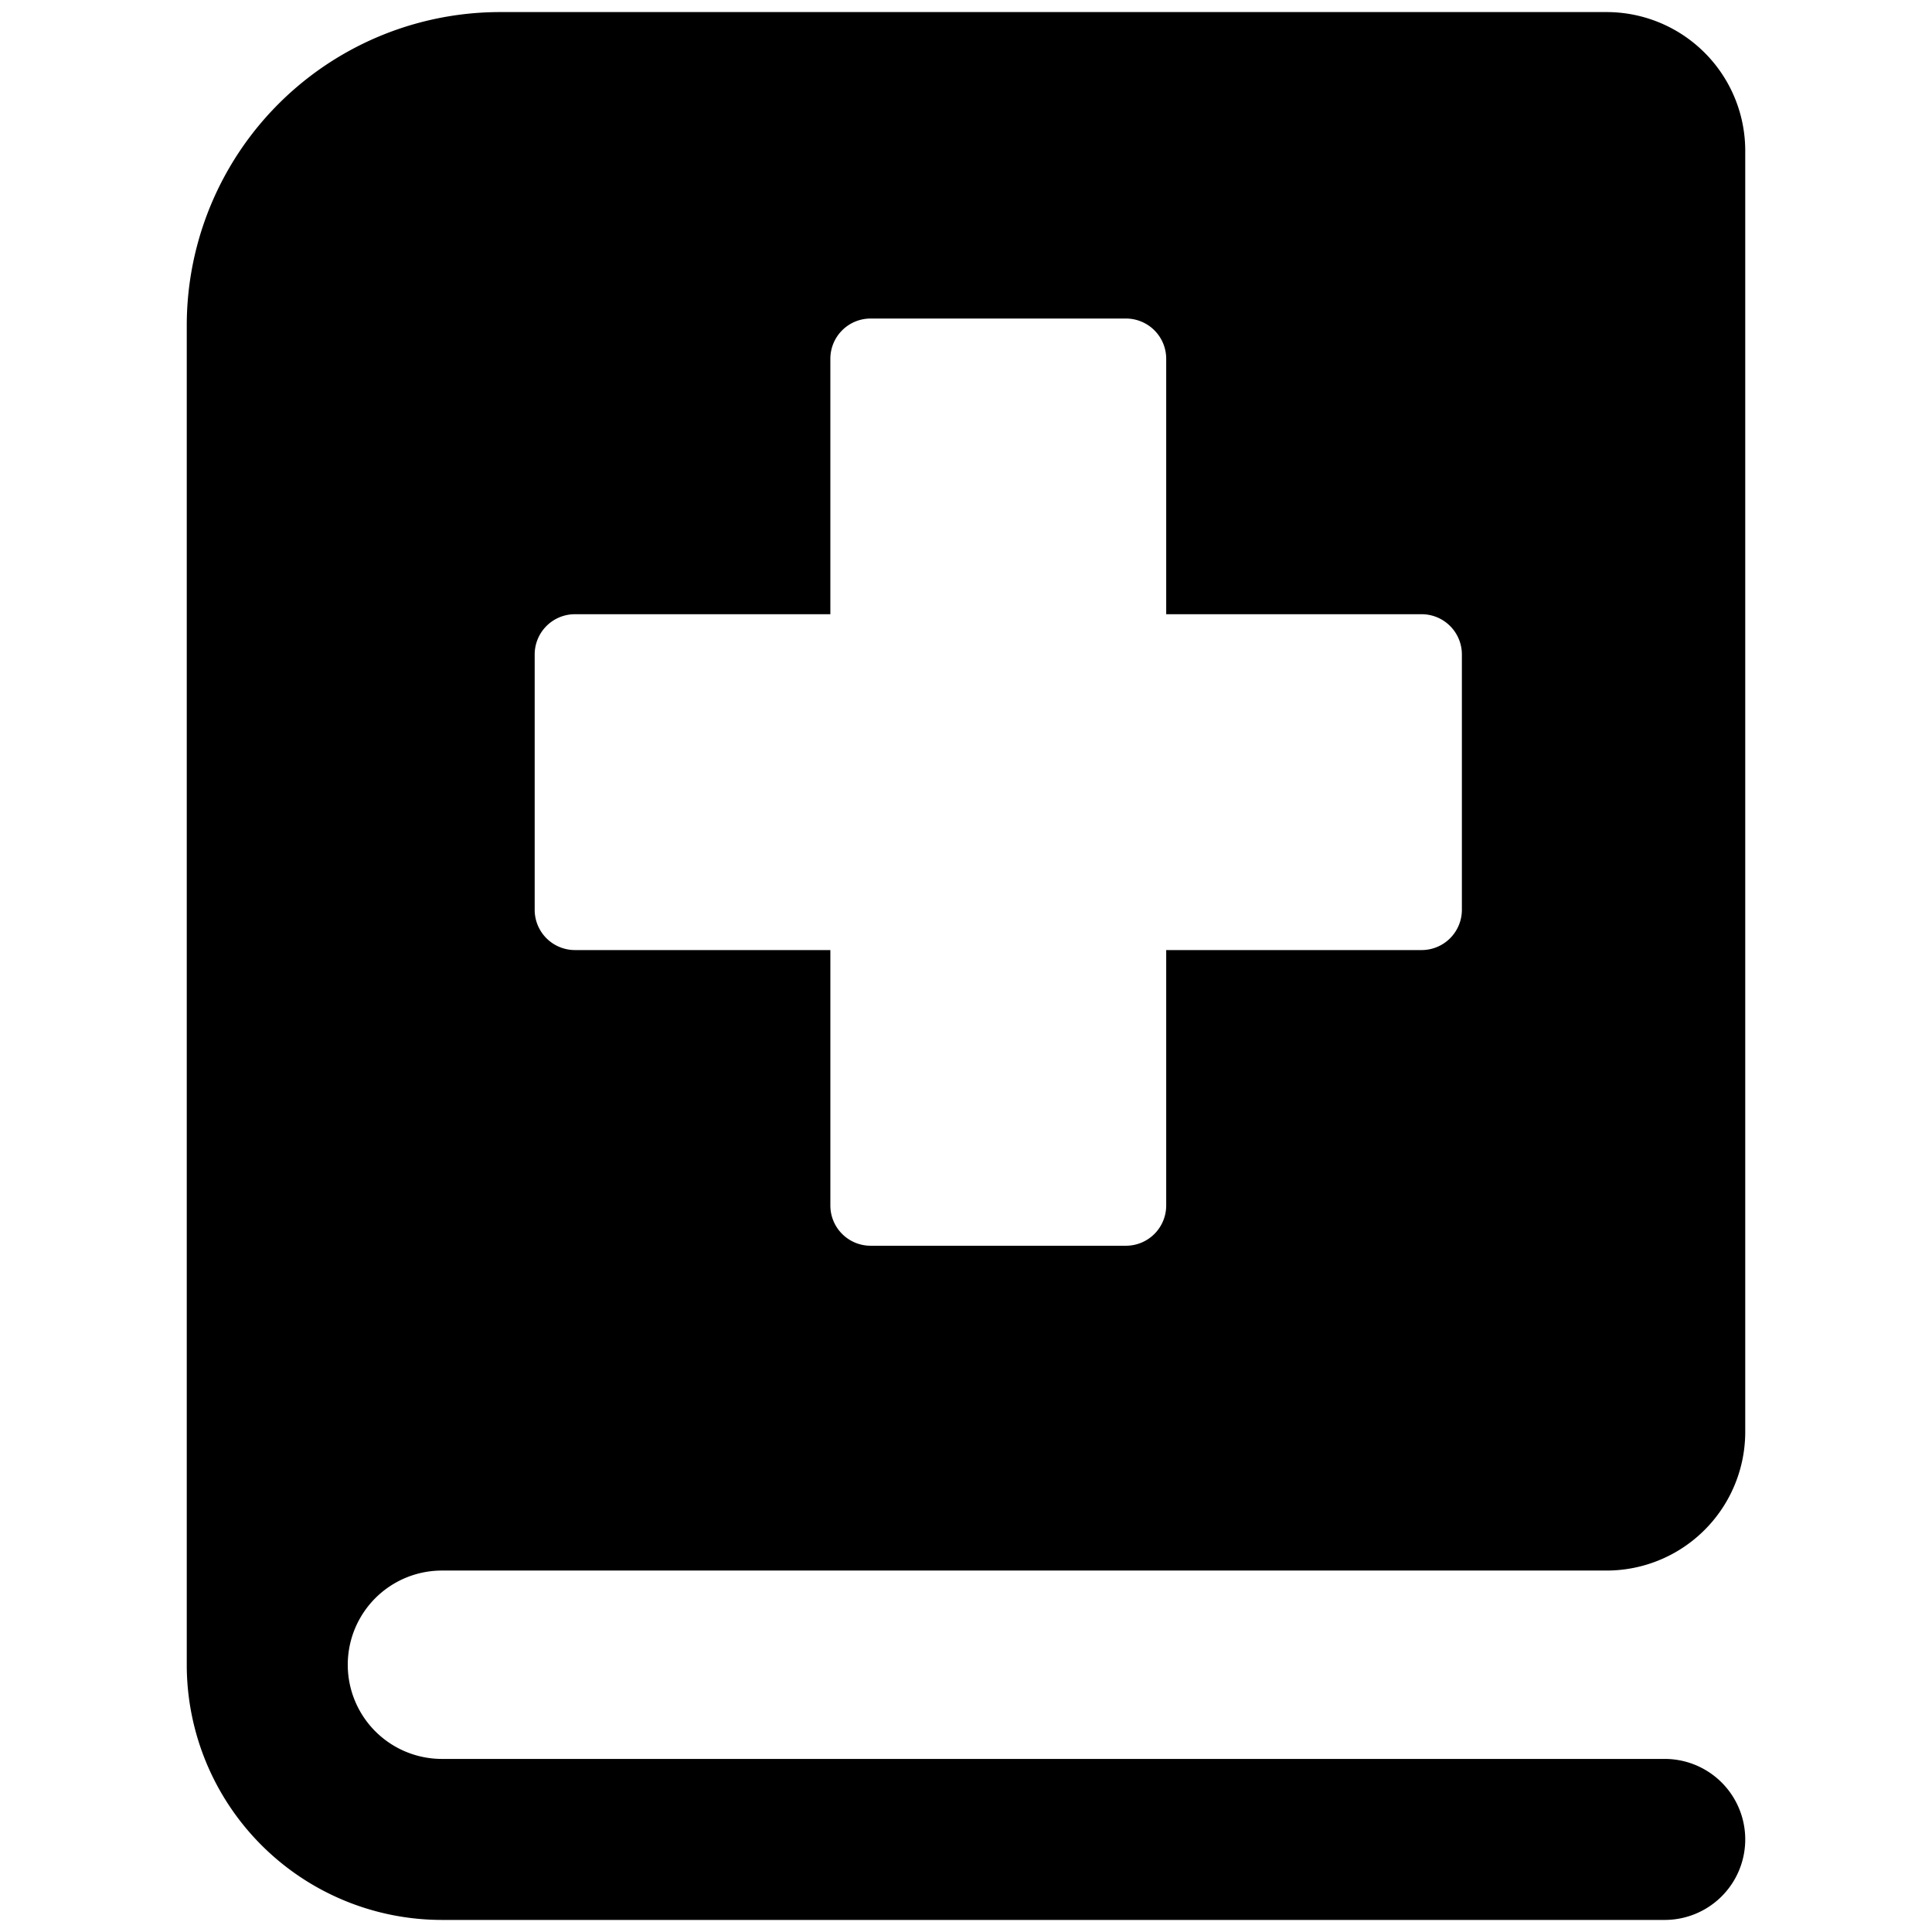<svg xmlns="http://www.w3.org/2000/svg" fill="none" viewBox="0 0 24 24"><path fill="#000000" fill-rule="evenodd" d="M6.214 0.15A3.893 3.893 0 0 0 2.32 4.045V20.68l0 0.004a3.17 3.17 0 0 0 3.17 3.166h15.19a1 1 0 1 0 0 -2H5.49a1.17 1.17 0 1 1 0 -2.34h14.466a1.723 1.723 0 0 0 1.724 -1.723V1.874A1.723 1.723 0 0 0 19.956 0.15H6.214Zm4.601 3.807 3.172 0a0.5 0.5 0 0 1 0.5 0.5V7.63l3.173 0a0.5 0.5 0 0 1 0.5 0.5v3.172a0.5 0.5 0 0 1 -0.5 0.5l-3.173 0v3.173a0.5 0.5 0 0 1 -0.5 0.5h-3.172a0.5 0.5 0 0 1 -0.5 -0.5v-3.173l-3.173 0a0.5 0.5 0 0 1 -0.5 -0.5l0 -3.172a0.5 0.5 0 0 1 0.5 -0.5l3.173 0 0 -3.173a0.5 0.5 0 0 1 0.5 -0.5Z" clip-rule="evenodd" stroke-width="1"></path></svg>
